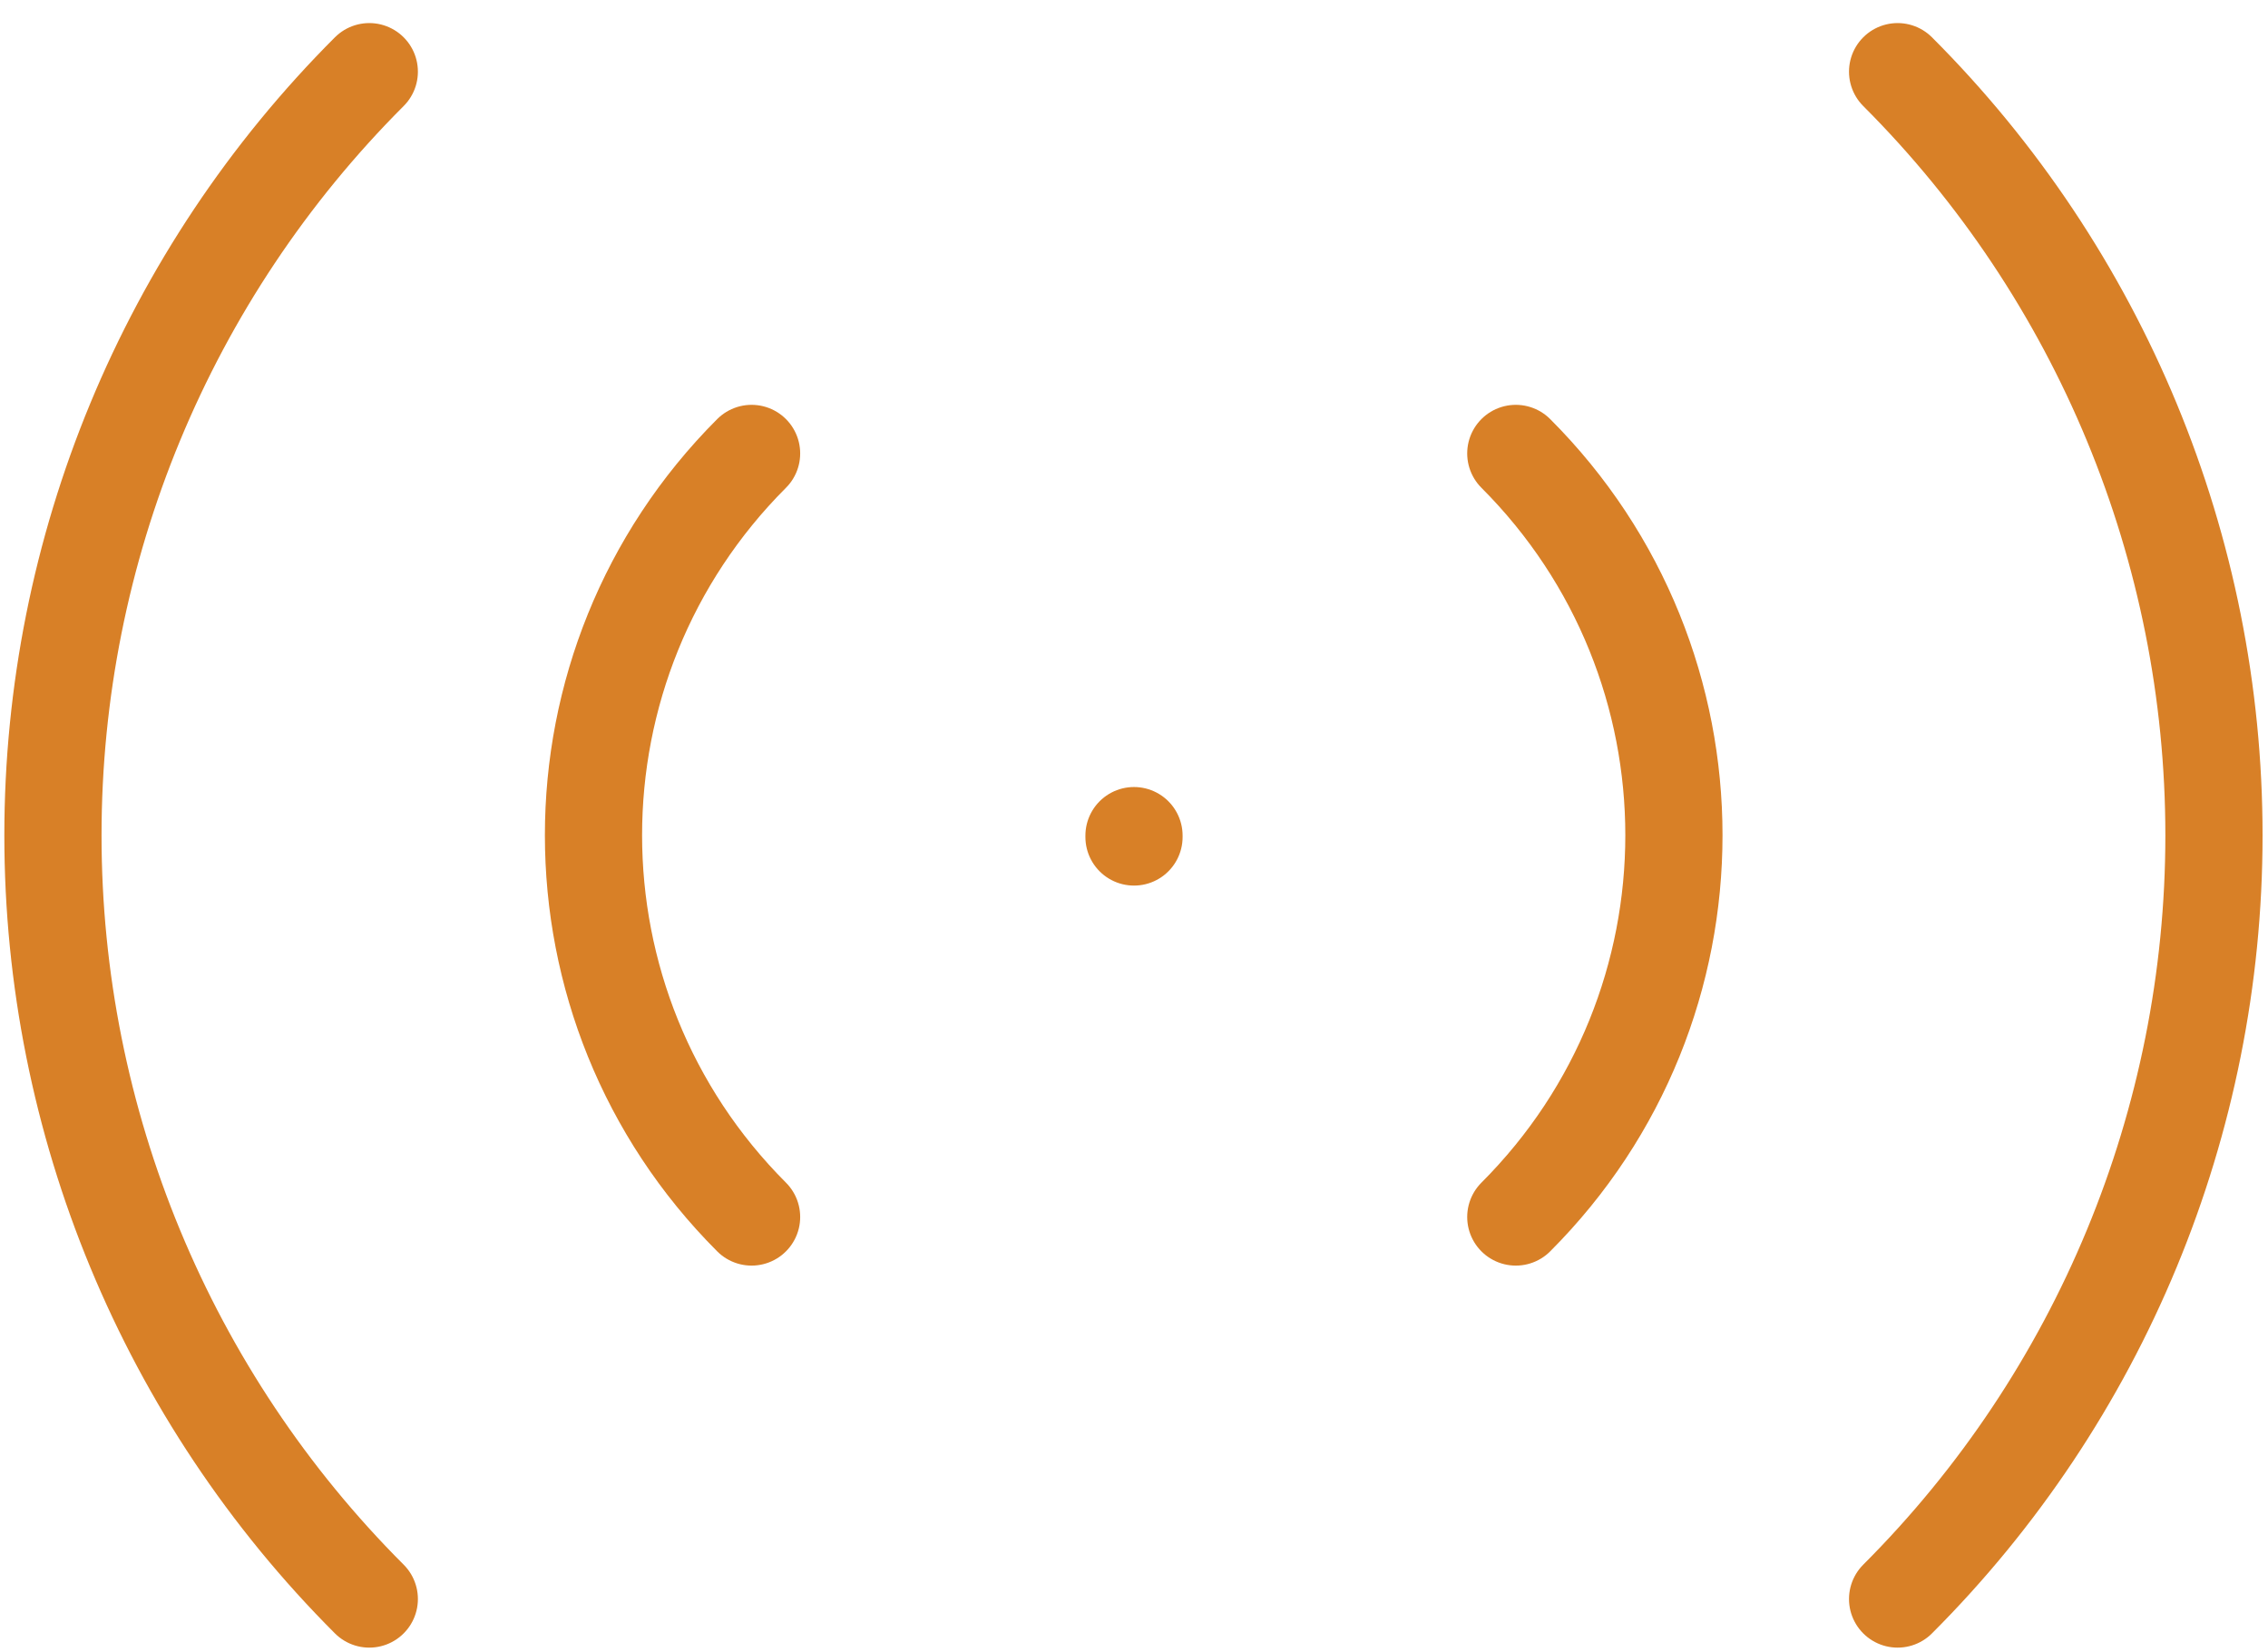 <svg width="70" height="51" viewBox="0 0 70 51" fill="none" xmlns="http://www.w3.org/2000/svg">
<g id="Group 5171225">
<path id="Path" d="M35 25.791V25.833" stroke="#D88027" stroke-width="3" stroke-linecap="round" stroke-linejoin="round"/>
<path id="Path_2" d="M46.784 13.995C53.291 20.504 53.291 31.054 46.784 37.562" stroke="#D88027" stroke-width="3" stroke-linecap="round" stroke-linejoin="round"/>
<path id="Path_3" d="M58.568 2.212C64.82 8.463 68.332 16.942 68.332 25.782C68.332 34.623 64.82 43.102 58.568 49.353" stroke="#D88027" stroke-width="3" stroke-linecap="round" stroke-linejoin="round"/>
<path id="Path_4" d="M23.197 37.562C16.691 31.054 16.691 20.504 23.197 13.995" stroke="#D88027" stroke-width="3" stroke-linecap="round" stroke-linejoin="round"/>
<path id="Path_5" d="M11.398 49.353C5.146 43.102 1.634 34.623 1.634 25.782C1.634 16.942 5.146 8.463 11.398 2.212" stroke="#D88027" stroke-width="3" stroke-linecap="round" stroke-linejoin="round"/>
</g>
</svg>
